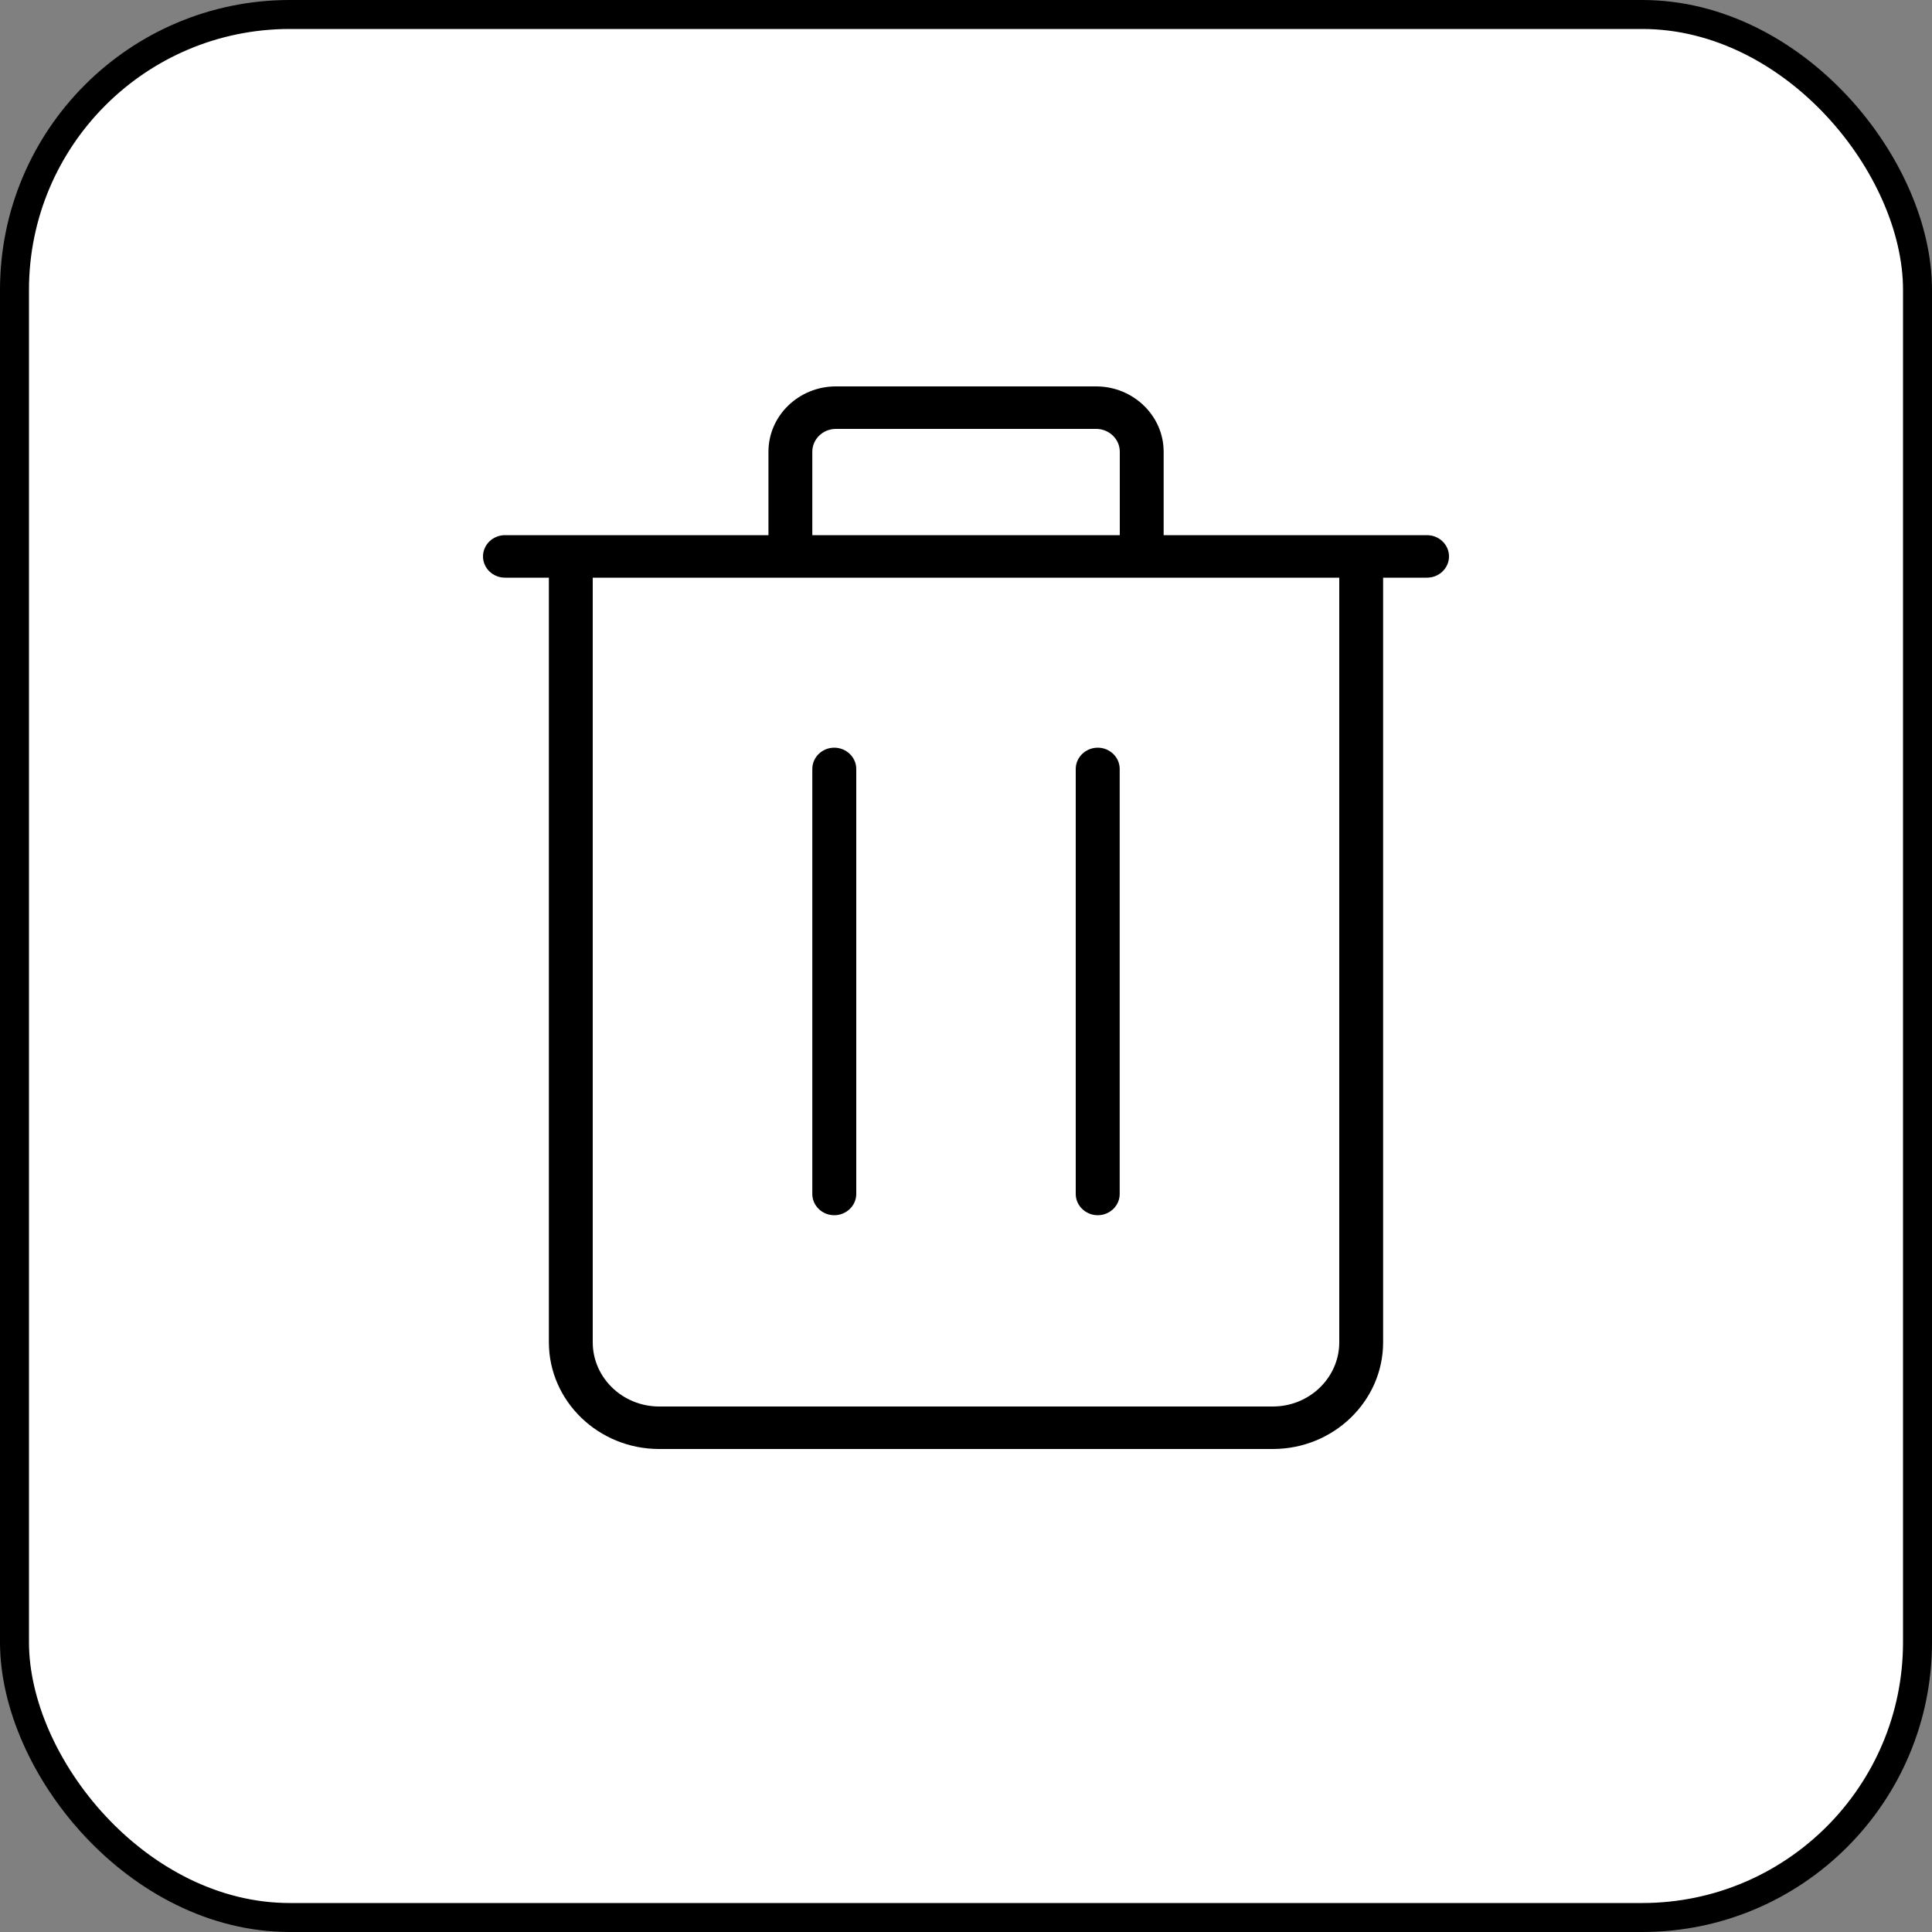 <svg width="20" height="20" viewBox="0 0 20 20" fill="none" xmlns="http://www.w3.org/2000/svg">
<rect x="0" y="0" width="20" height="20" fill="#808080" stroke="none"/>
<rect x="0.15" y="0.15" width="19.7" height="19.7" rx="2.85" fill="white"/>
<rect x="0.15" y="0.15" width="19.7" height="19.7" rx="2.85" stroke="black" stroke-width="0.3"/>
<path d="M14.773 5.54H12.046V4.676C12.046 4.304 11.732 4 11.347 4H8.653C8.268 4 7.955 4.304 7.955 4.676V5.54H5.227C5.102 5.54 5 5.639 5 5.76C5 5.881 5.102 5.98 5.227 5.98H5.682V13.895C5.682 14.504 6.194 15 6.824 15H13.176C13.806 15 14.318 14.504 14.318 13.895V5.98H14.773C14.898 5.98 15 5.881 15 5.76C15 5.639 14.898 5.54 14.773 5.54ZM8.409 4.676C8.409 4.547 8.518 4.44 8.653 4.44H11.348C11.482 4.44 11.592 4.546 11.592 4.676V5.54H8.409L8.409 4.676ZM13.864 13.895C13.864 14.261 13.556 14.56 13.176 14.56H6.824C6.445 14.56 6.136 14.262 6.136 13.895V5.98H13.864L13.864 13.895ZM8.864 7.96V12.36C8.864 12.481 8.761 12.58 8.636 12.58C8.511 12.58 8.409 12.481 8.409 12.36V7.96C8.409 7.839 8.511 7.74 8.636 7.74C8.761 7.74 8.864 7.839 8.864 7.96ZM11.591 7.96V12.36C11.591 12.481 11.489 12.58 11.364 12.58C11.239 12.58 11.136 12.481 11.136 12.36V7.96C11.136 7.839 11.239 7.74 11.364 7.74C11.489 7.74 11.591 7.839 11.591 7.96Z" fill="black"/>
</svg>
